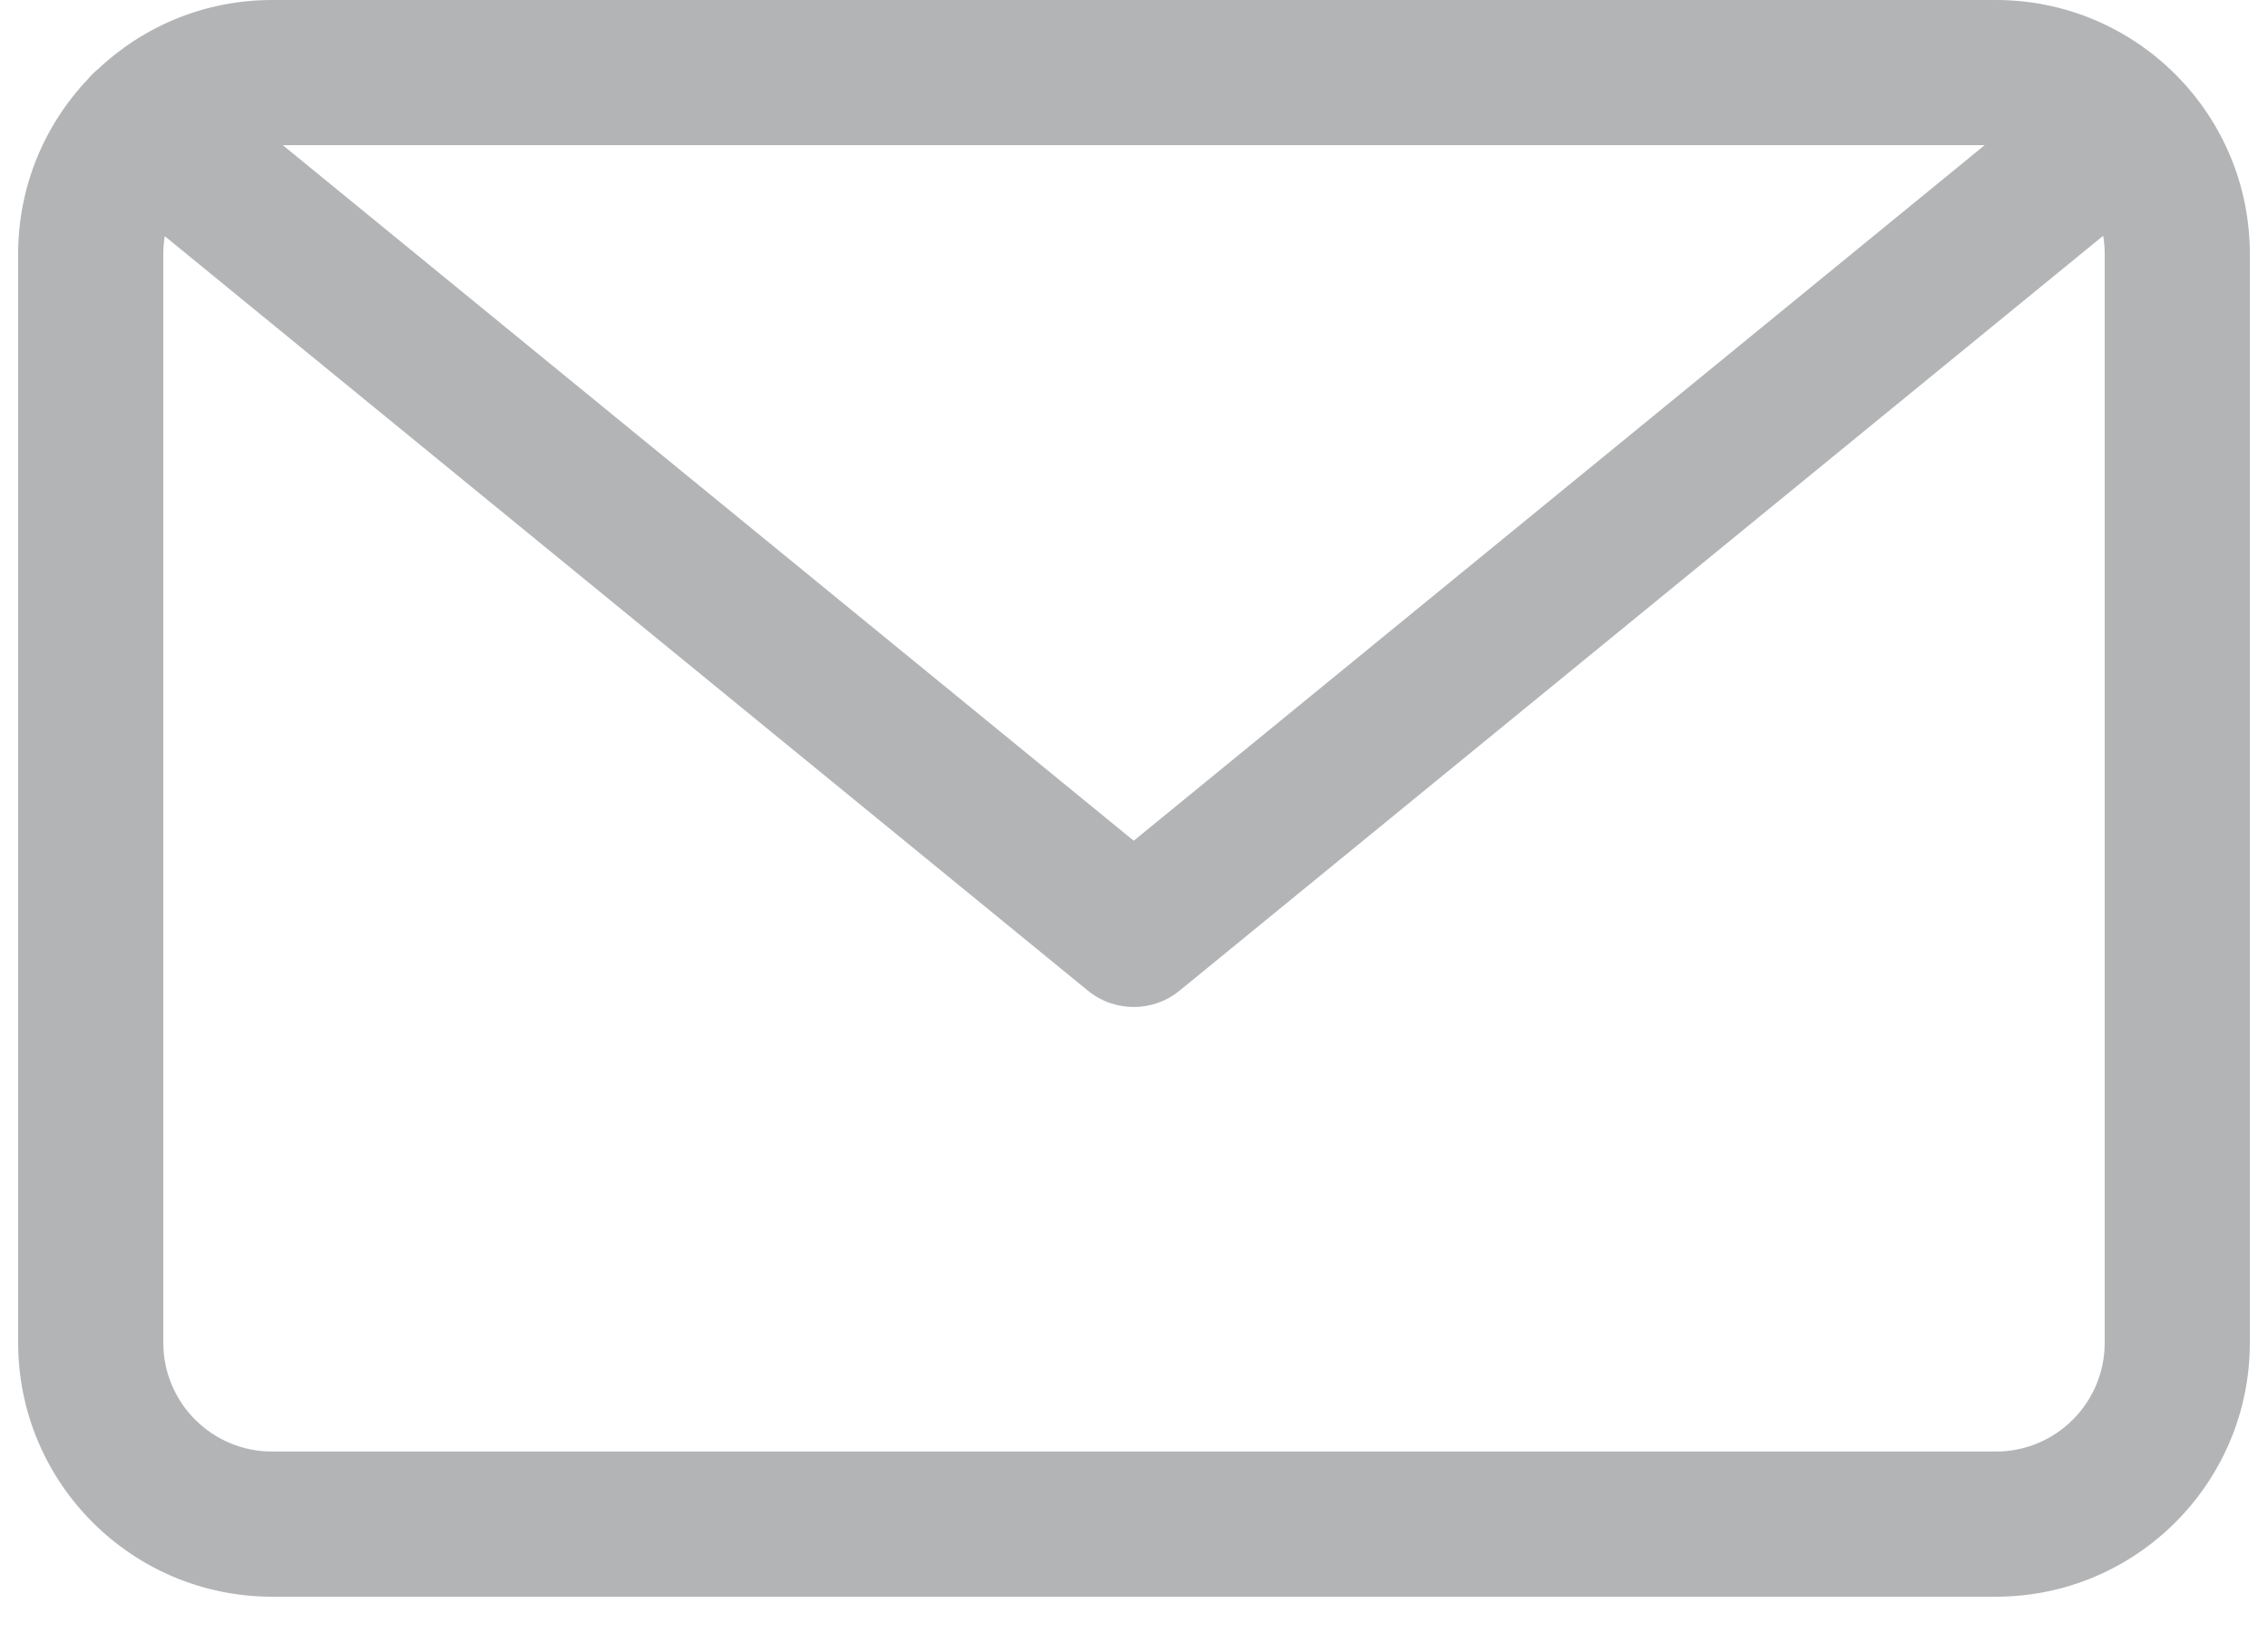 <svg width="25" height="18" viewBox="0 0 25 18" fill="none" xmlns="http://www.w3.org/2000/svg">
<path fill-rule="evenodd" clip-rule="evenodd" d="M1.079 0.763C1.58 0.29 2.256 0 3 0H22C23.546 0 24.8 1.254 24.8 2.8V14.8C24.8 16.346 23.546 17.6 22 17.6H3C1.454 17.6 0.2 16.346 0.2 14.8V2.8C0.2 2.053 0.493 1.373 0.97 0.871C1.003 0.831 1.04 0.795 1.079 0.763ZM1.816 2.603C1.806 2.667 1.8 2.733 1.8 2.8V14.8C1.8 15.463 2.337 16 3 16H22C22.663 16 23.2 15.463 23.2 14.8V2.8C23.2 2.731 23.194 2.664 23.183 2.599L13.003 10.919C12.709 11.16 12.285 11.16 11.991 10.919L1.816 2.603ZM21.877 1.6H3.117L12.497 9.267L21.877 1.6Z" fill="#686A6F" fill-opacity="0.5"/>
</svg>
